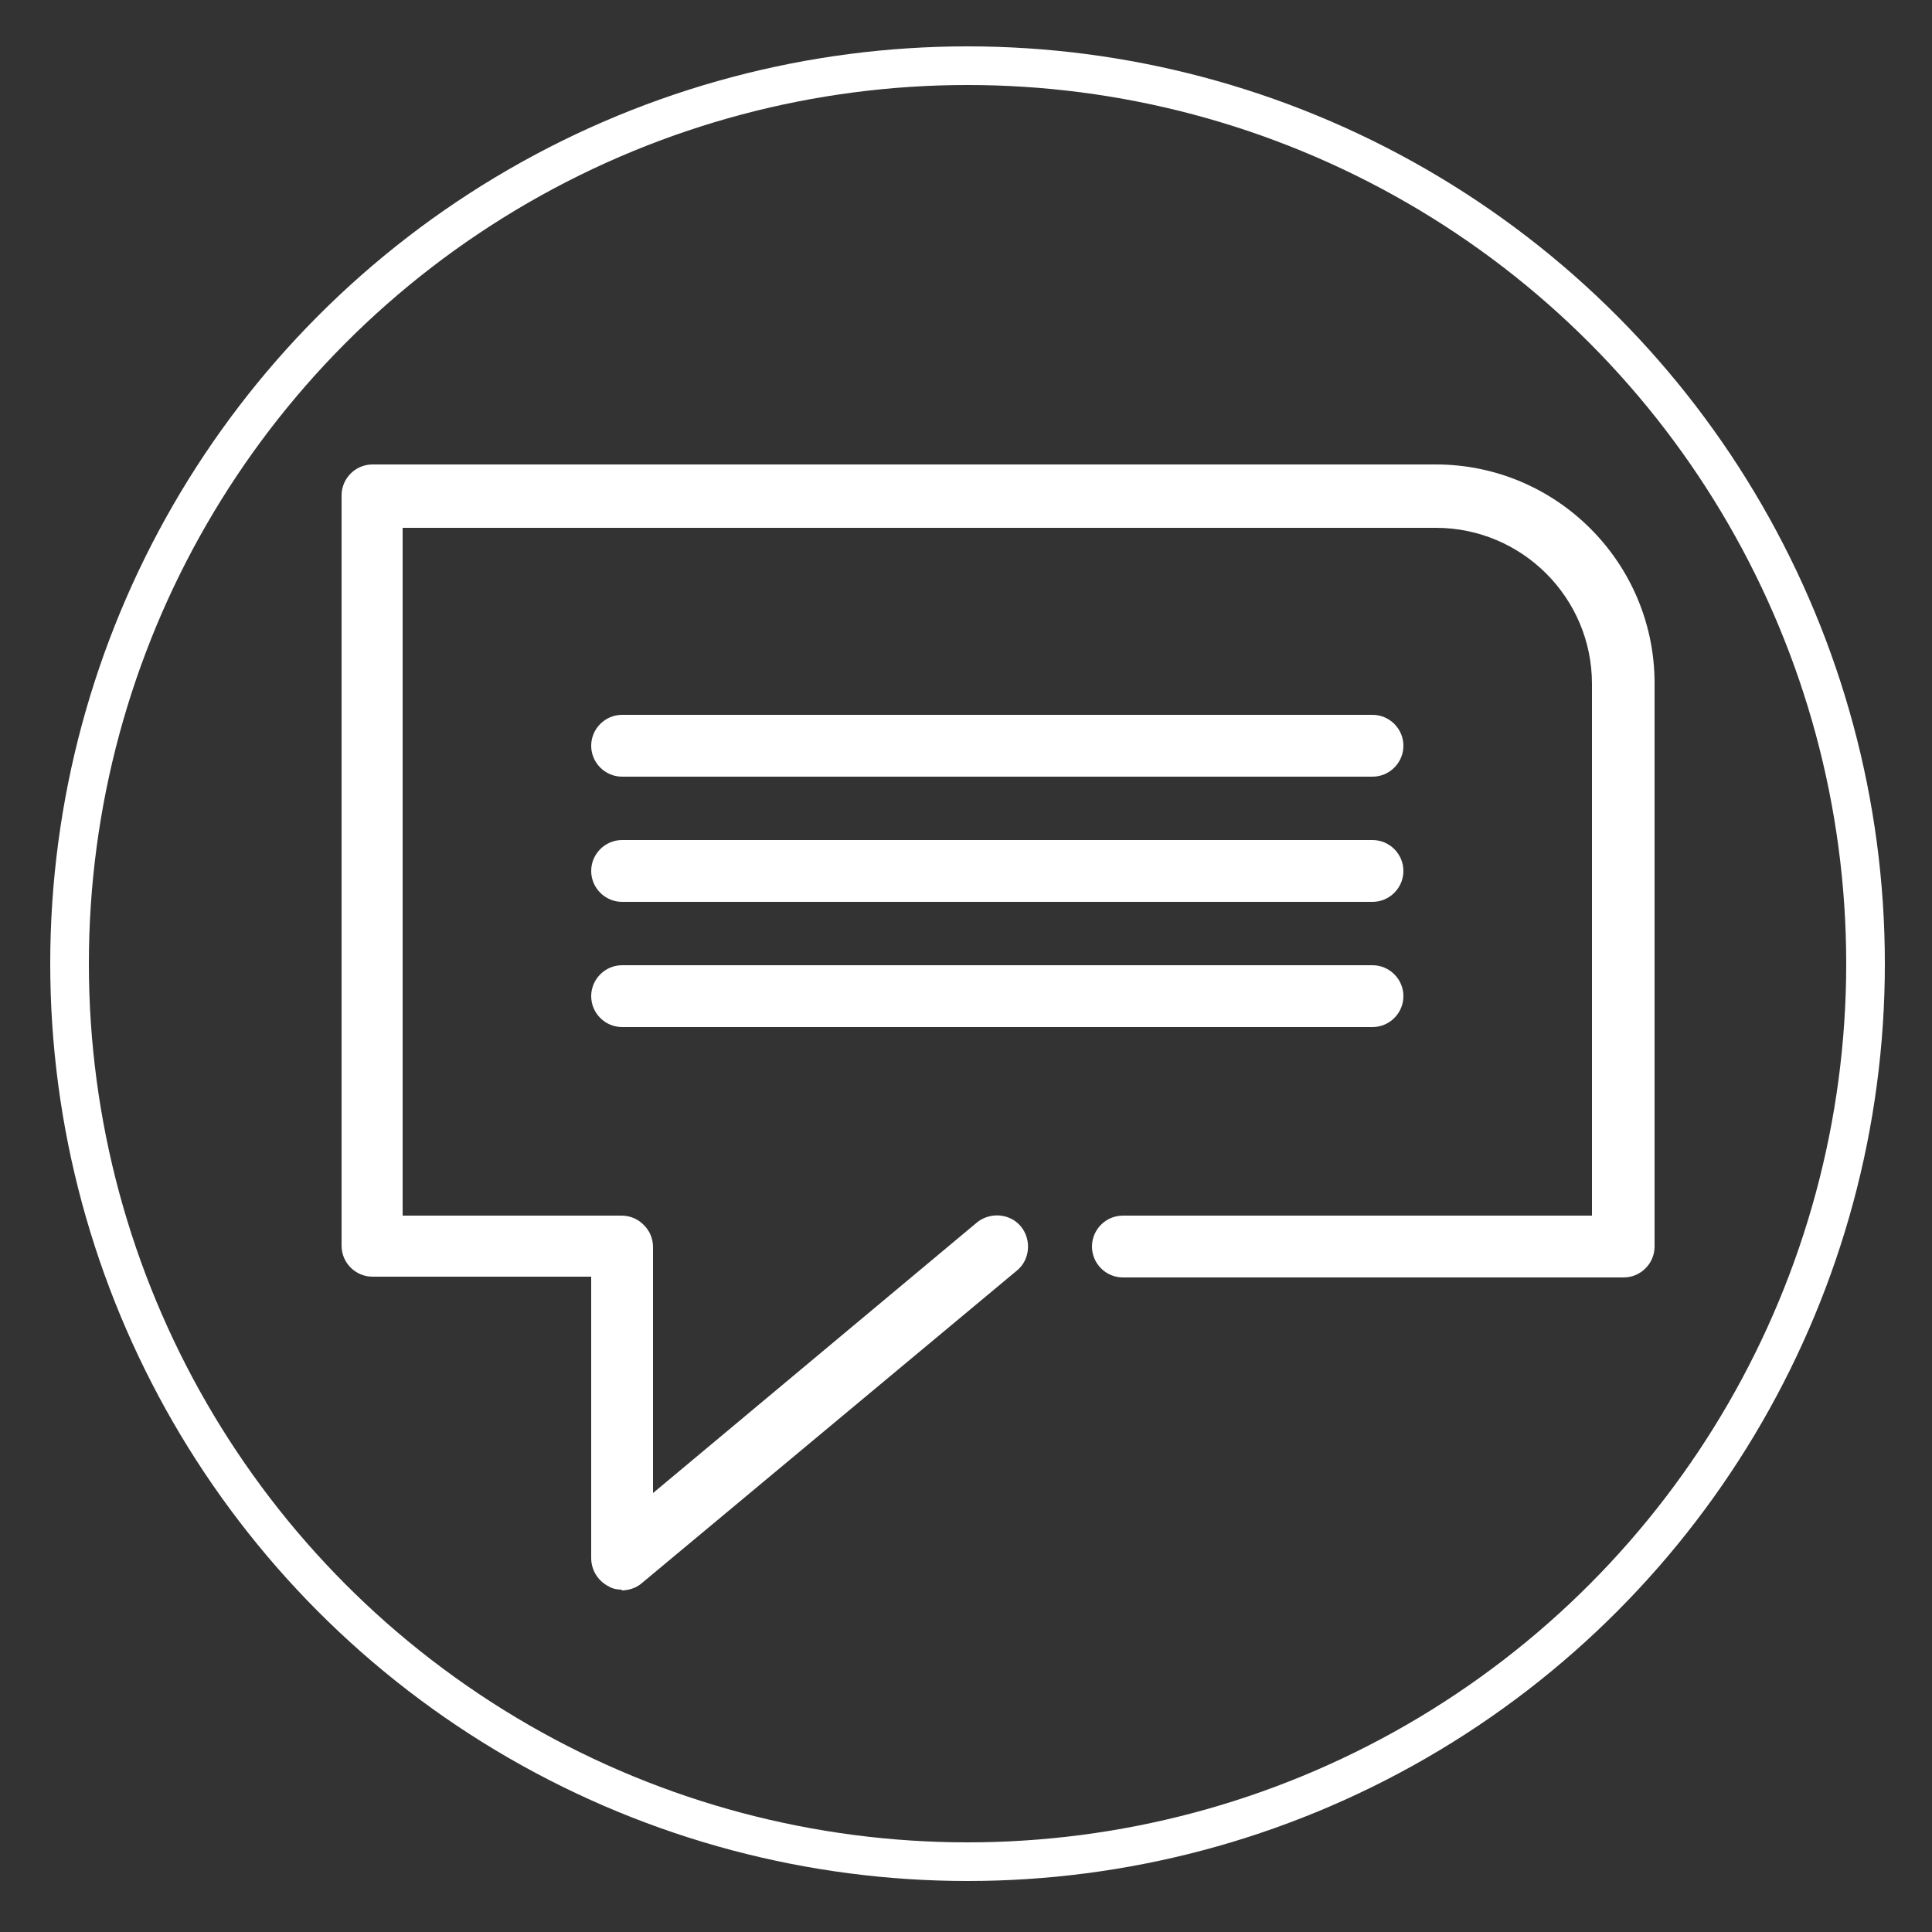 <?xml version="1.0" encoding="UTF-8"?>
<svg xmlns="http://www.w3.org/2000/svg" version="1.1" viewBox="0 0 250 250">
  <rect x="0" y="0" width="250" height="250" fill="#333333" stroke="none"/>
  <!-- Generator: Adobe Illustrator 29.4.0, SVG Export Plug-In . SVG Version: 2.1.0 Build 152)  -->
  <defs>
    <style>
      .st0 {
        fill: #fff;
      }

      .st1 {
        fill: none;
        stroke: #fff;
        stroke-miterlimit: 10;
        stroke-width: 5px;
      }
    </style>
  </defs>
  <g id="_x32_.報價">
    <g>
      <path class="st0" d="M80.5,205.7c-.6,0-1.2-.1-1.7-.4-1.4-.7-2.3-2.1-2.3-3.7v-36.4s-28.3,0-28.3,0c-2.2,0-4-1.8-4-4v-97.1c0-2.2,1.8-4,4-4h137.6c15.6,0,28.3,12.7,28.3,28.3v72.9c0,2.2-1.8,4-4,4h-64.8c-2.2,0-4-1.8-4-4s1.8-4,4-4h60.7v-68.8c0-11.2-9.1-20.2-20.2-20.2H52.1v89h28.3c1.1,0,2.1.4,2.9,1.2s1.2,1.8,1.2,2.9v31.8s41.9-35,41.9-35c1.7-1.4,4.3-1.2,5.7.5,1.4,1.7,1.2,4.3-.5,5.7l-48.6,40.5c-.7.6-1.7.9-2.6.9Z"/>
      <path class="st0" d="M177.6,100.5h-97.1c-2.2,0-4-1.8-4-4s1.8-4,4-4h97.1c2.2,0,4,1.8,4,4s-1.8,4-4,4Z"/>
      <path class="st0" d="M177.6,116.7h-97.1c-2.2,0-4-1.8-4-4s1.8-4,4-4h97.1c2.2,0,4,1.8,4,4s-1.8,4-4,4Z"/>
      <path class="st0" d="M177.6,132.9h-97.1c-2.2,0-4-1.8-4-4s1.8-4,4-4h97.1c2.2,0,4,1.8,4,4s-1.8,4-4,4Z"/>
    </g>
  </g>
  <g id="_圓" data-name="圓">
    <circle class="st1" cx="125.2" cy="124.7" r="116.2"/>
  </g>
</svg>